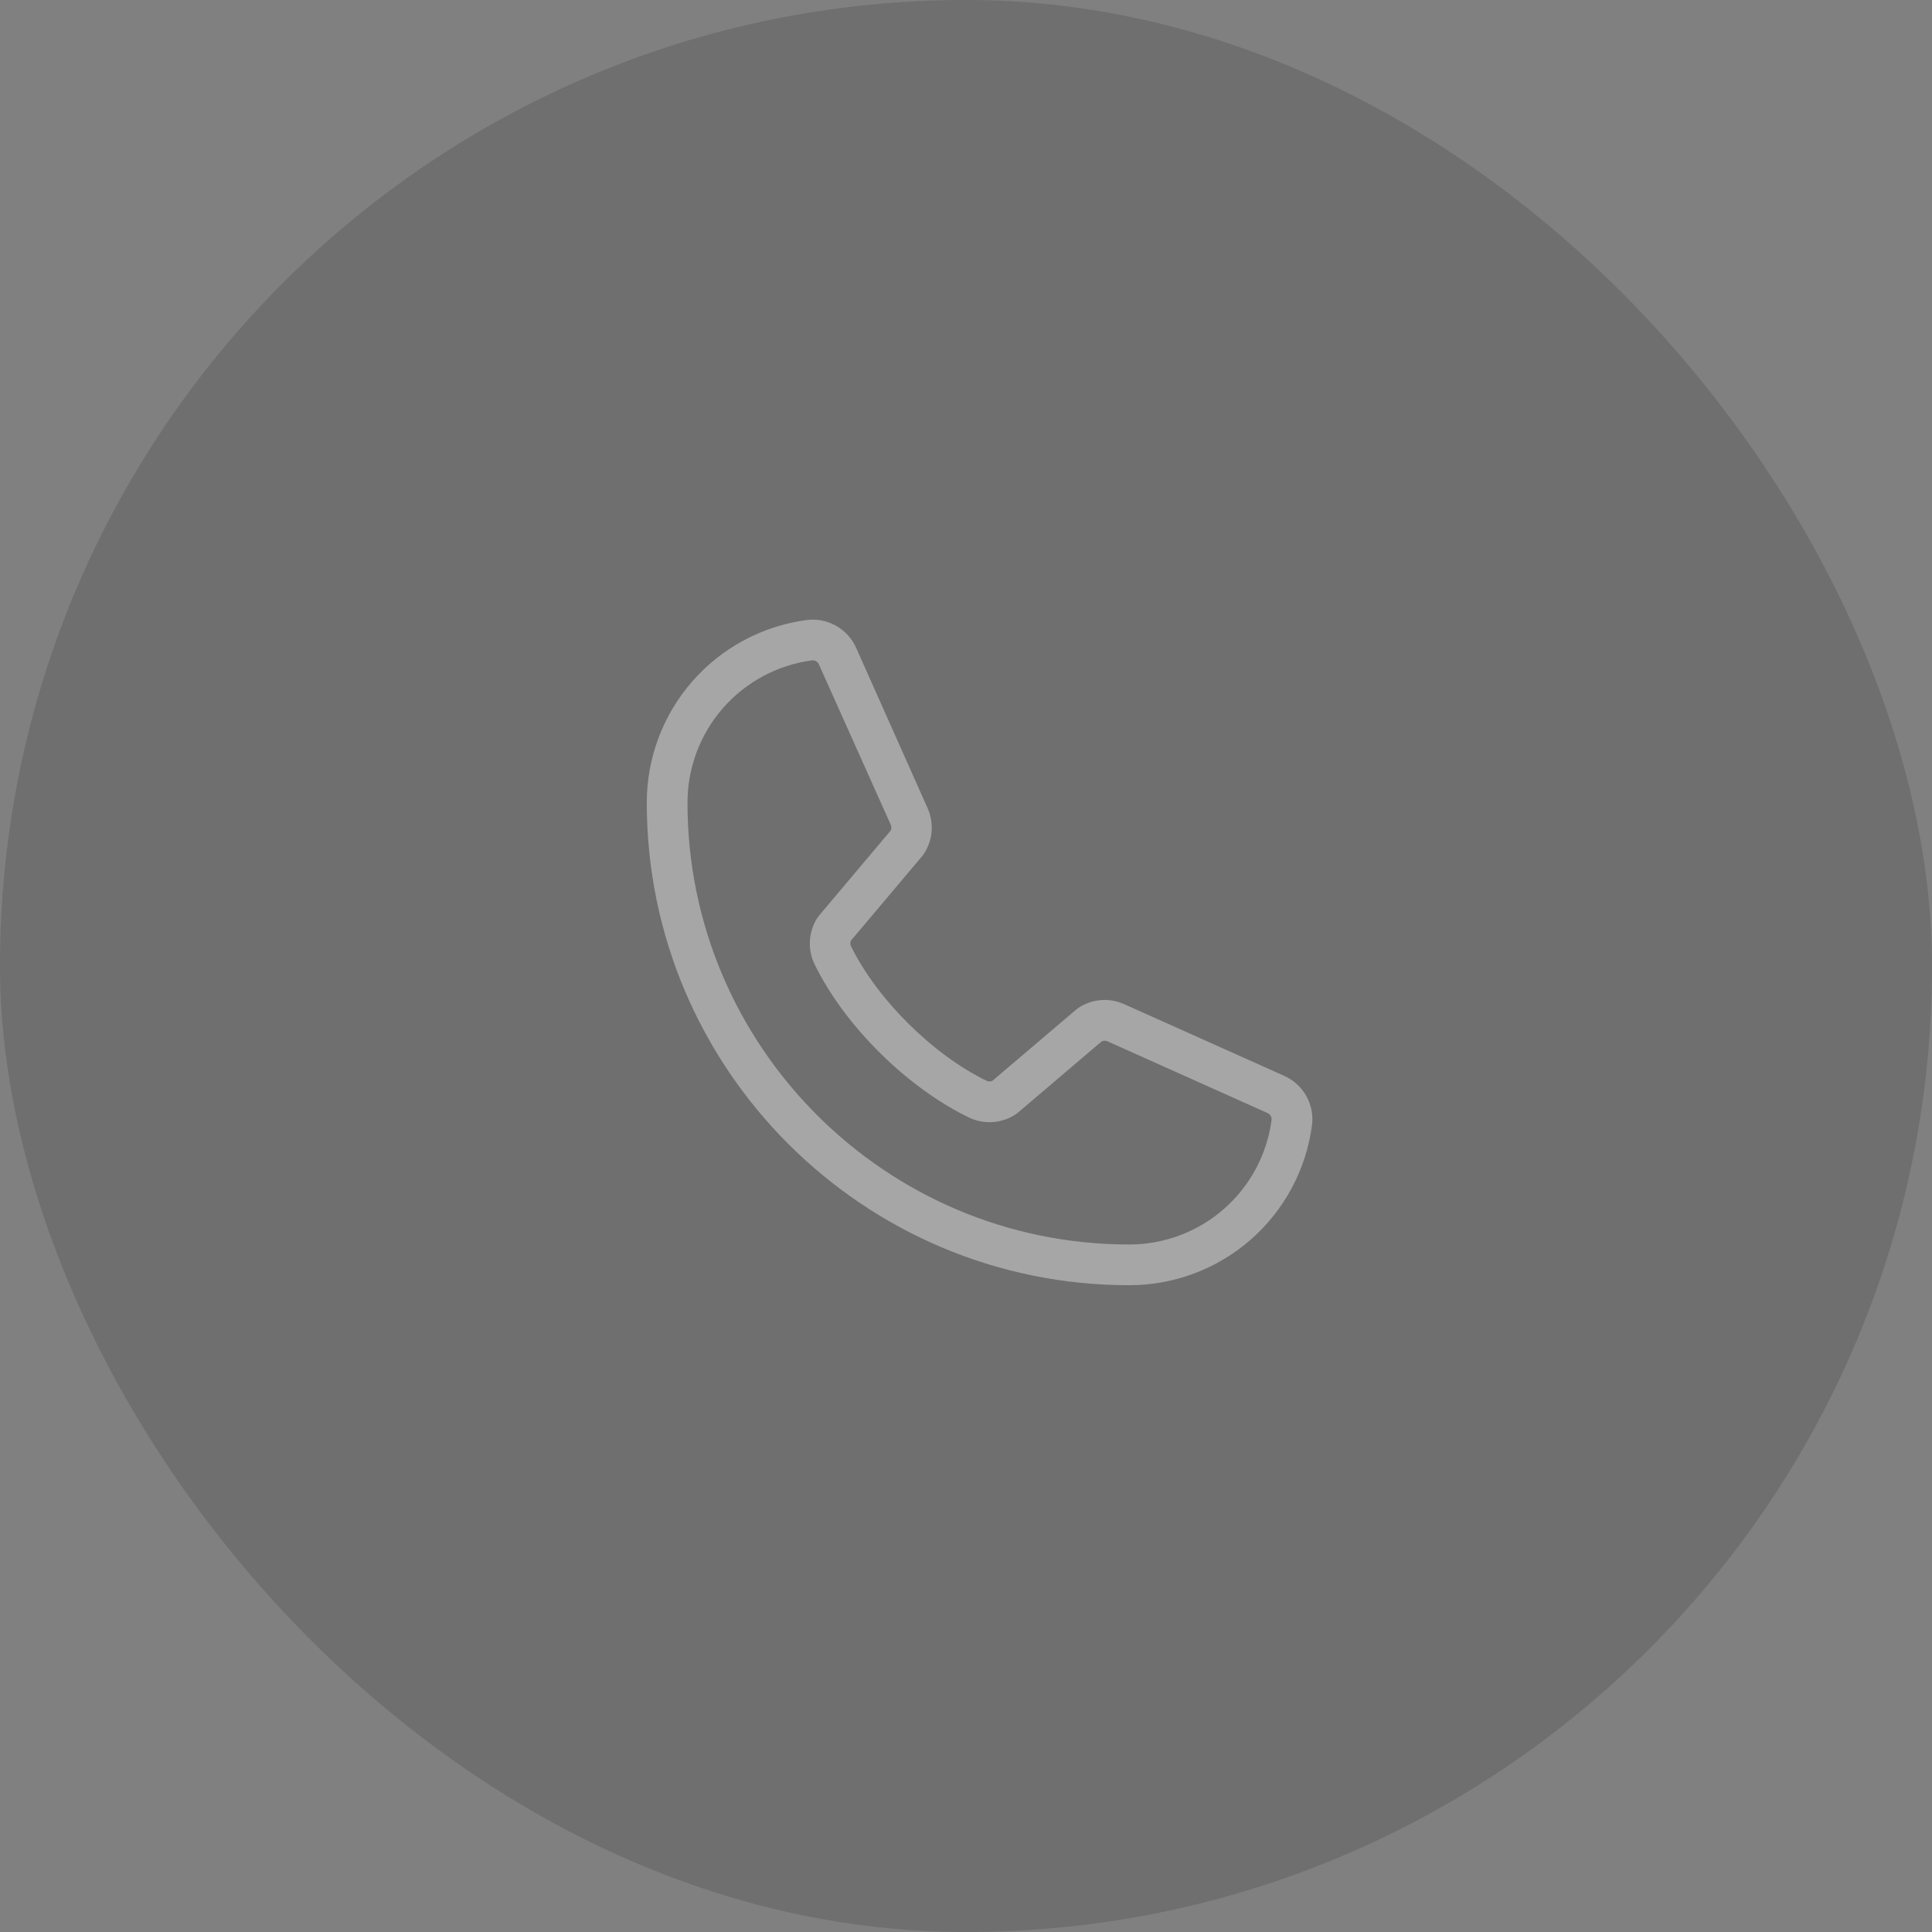 <svg width="40" height="40" viewBox="0 0 40 40" fill="none" xmlns="http://www.w3.org/2000/svg">
<rect x="0" y="0" width="40" height="40" fill="#808080" stroke="none"/>
<g opacity="0.3">
<rect width="40" height="40" rx="20" fill="#454545"/>
<path d="M26.581 22.271L23.259 20.783C23.108 20.718 22.944 20.692 22.781 20.707C22.618 20.722 22.462 20.777 22.325 20.868C22.311 20.877 22.298 20.887 22.286 20.898L20.55 22.374C20.532 22.384 20.512 22.39 20.491 22.39C20.471 22.391 20.45 22.387 20.432 22.379C19.316 21.84 18.16 20.691 17.619 19.591C17.61 19.572 17.605 19.552 17.605 19.532C17.605 19.511 17.61 19.491 17.619 19.473L19.101 17.715C19.111 17.702 19.121 17.688 19.13 17.674C19.22 17.537 19.274 17.38 19.288 17.218C19.301 17.055 19.274 16.891 19.209 16.741L17.731 13.425C17.647 13.229 17.502 13.066 17.317 12.96C17.133 12.854 16.919 12.81 16.707 12.836C15.788 12.957 14.945 13.408 14.335 14.105C13.724 14.803 13.389 15.698 13.391 16.625C13.391 22.13 17.869 26.609 23.375 26.609C24.302 26.611 25.197 26.276 25.895 25.665C26.592 25.055 27.043 24.212 27.164 23.293C27.19 23.082 27.147 22.869 27.042 22.685C26.937 22.501 26.775 22.356 26.581 22.271ZM23.375 25.766C18.335 25.766 14.234 21.665 14.234 16.625C14.232 15.903 14.492 15.206 14.967 14.662C15.441 14.119 16.098 13.767 16.813 13.672H16.829C16.857 13.672 16.885 13.681 16.908 13.698C16.931 13.714 16.948 13.737 16.958 13.764L18.442 17.076C18.45 17.095 18.455 17.115 18.455 17.135C18.455 17.155 18.45 17.175 18.442 17.194L16.958 18.956C16.947 18.968 16.936 18.982 16.927 18.996C16.834 19.138 16.78 19.301 16.769 19.47C16.757 19.639 16.79 19.808 16.863 19.961C17.487 21.238 18.774 22.515 20.065 23.139C20.218 23.212 20.388 23.244 20.558 23.231C20.728 23.219 20.891 23.163 21.033 23.068C21.046 23.059 21.06 23.049 21.072 23.039L22.808 21.562C22.825 21.553 22.844 21.548 22.863 21.547C22.883 21.545 22.902 21.548 22.92 21.555L26.242 23.044C26.27 23.055 26.292 23.075 26.308 23.1C26.323 23.126 26.33 23.155 26.327 23.184C26.233 23.9 25.881 24.557 25.338 25.032C24.794 25.507 24.097 25.767 23.375 25.766Z" fill="white"/>
</g>
</svg>
